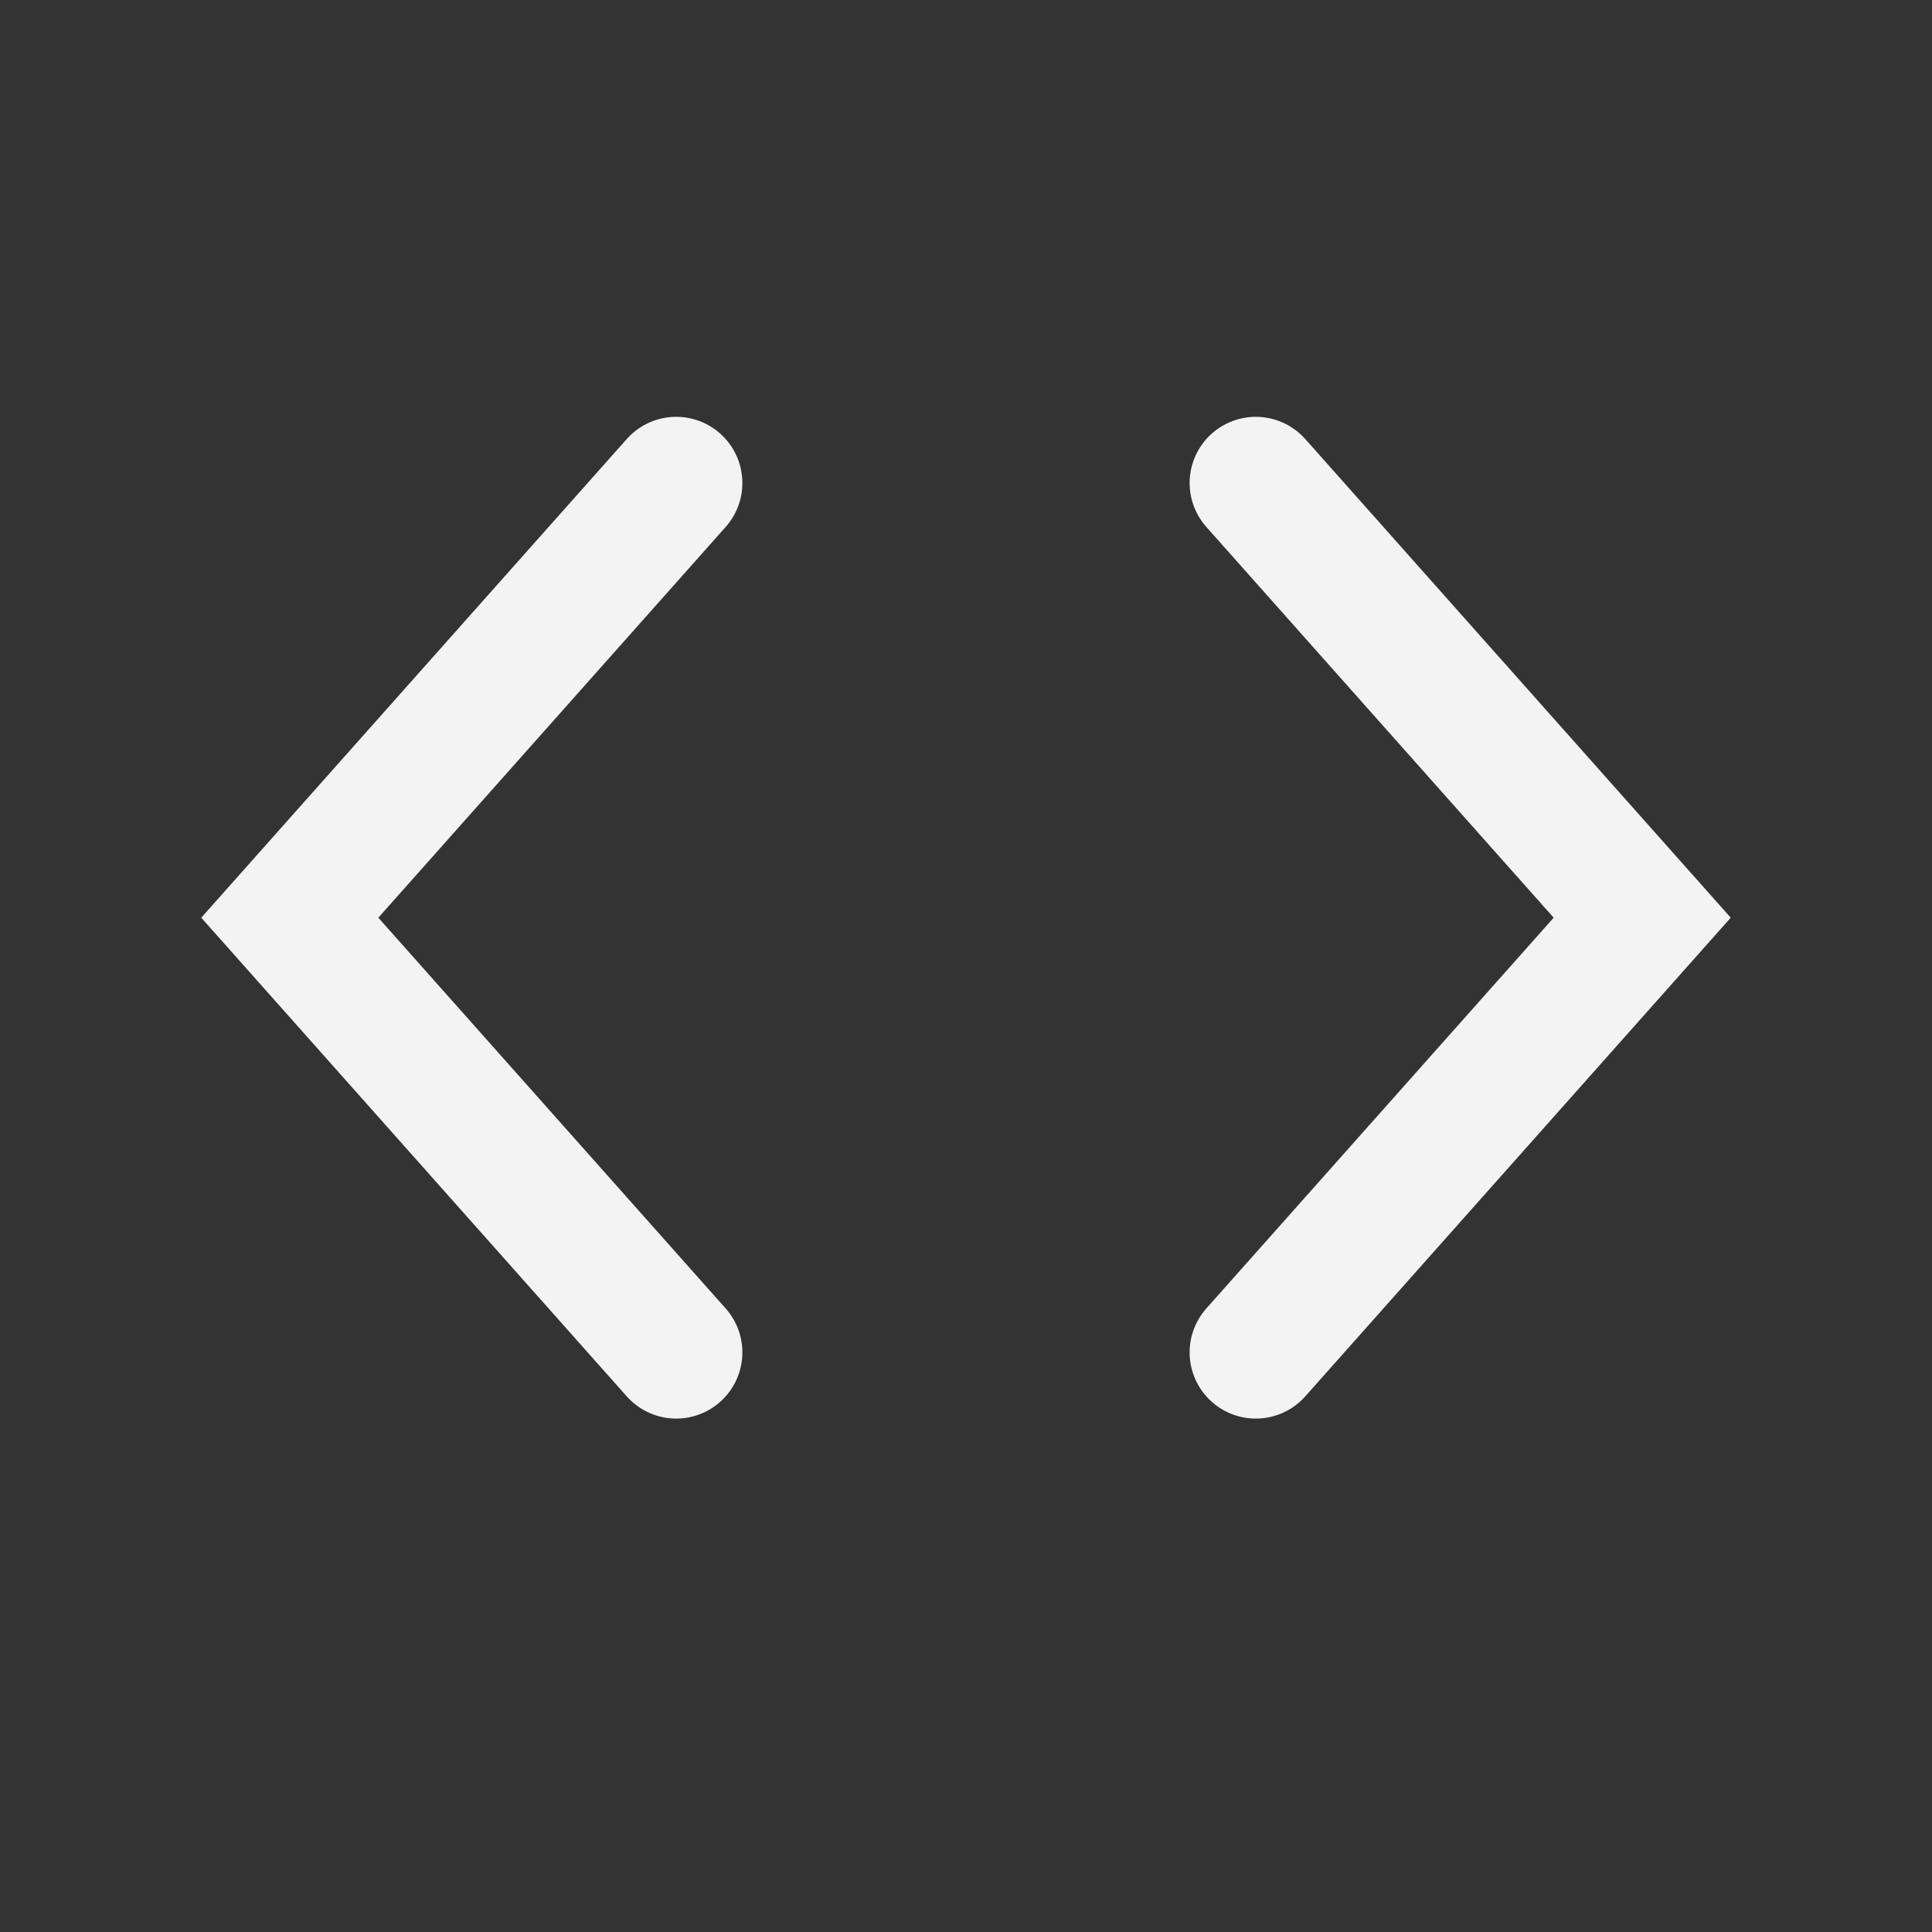 <svg width="24" height="24" viewBox="0 0 24 24" fill="none" xmlns="http://www.w3.org/2000/svg">
<rect x="0" y="0" width="24" height="24" fill="#333333" stroke="none"/>
<g id="Icon">
<g id="Icon_2">
<path id="Vector 29" d="M8.4 6L3.6 11.4L8.4 16.8" stroke="white" stroke-opacity="0.94" stroke-width="1.644" stroke-linecap="round"/>
<path id="Vector 30" d="M15.6 16.8L20.4 11.4L15.6 6" stroke="white" stroke-opacity="0.94" stroke-width="1.644" stroke-linecap="round"/>
</g>
</g>
</svg>
